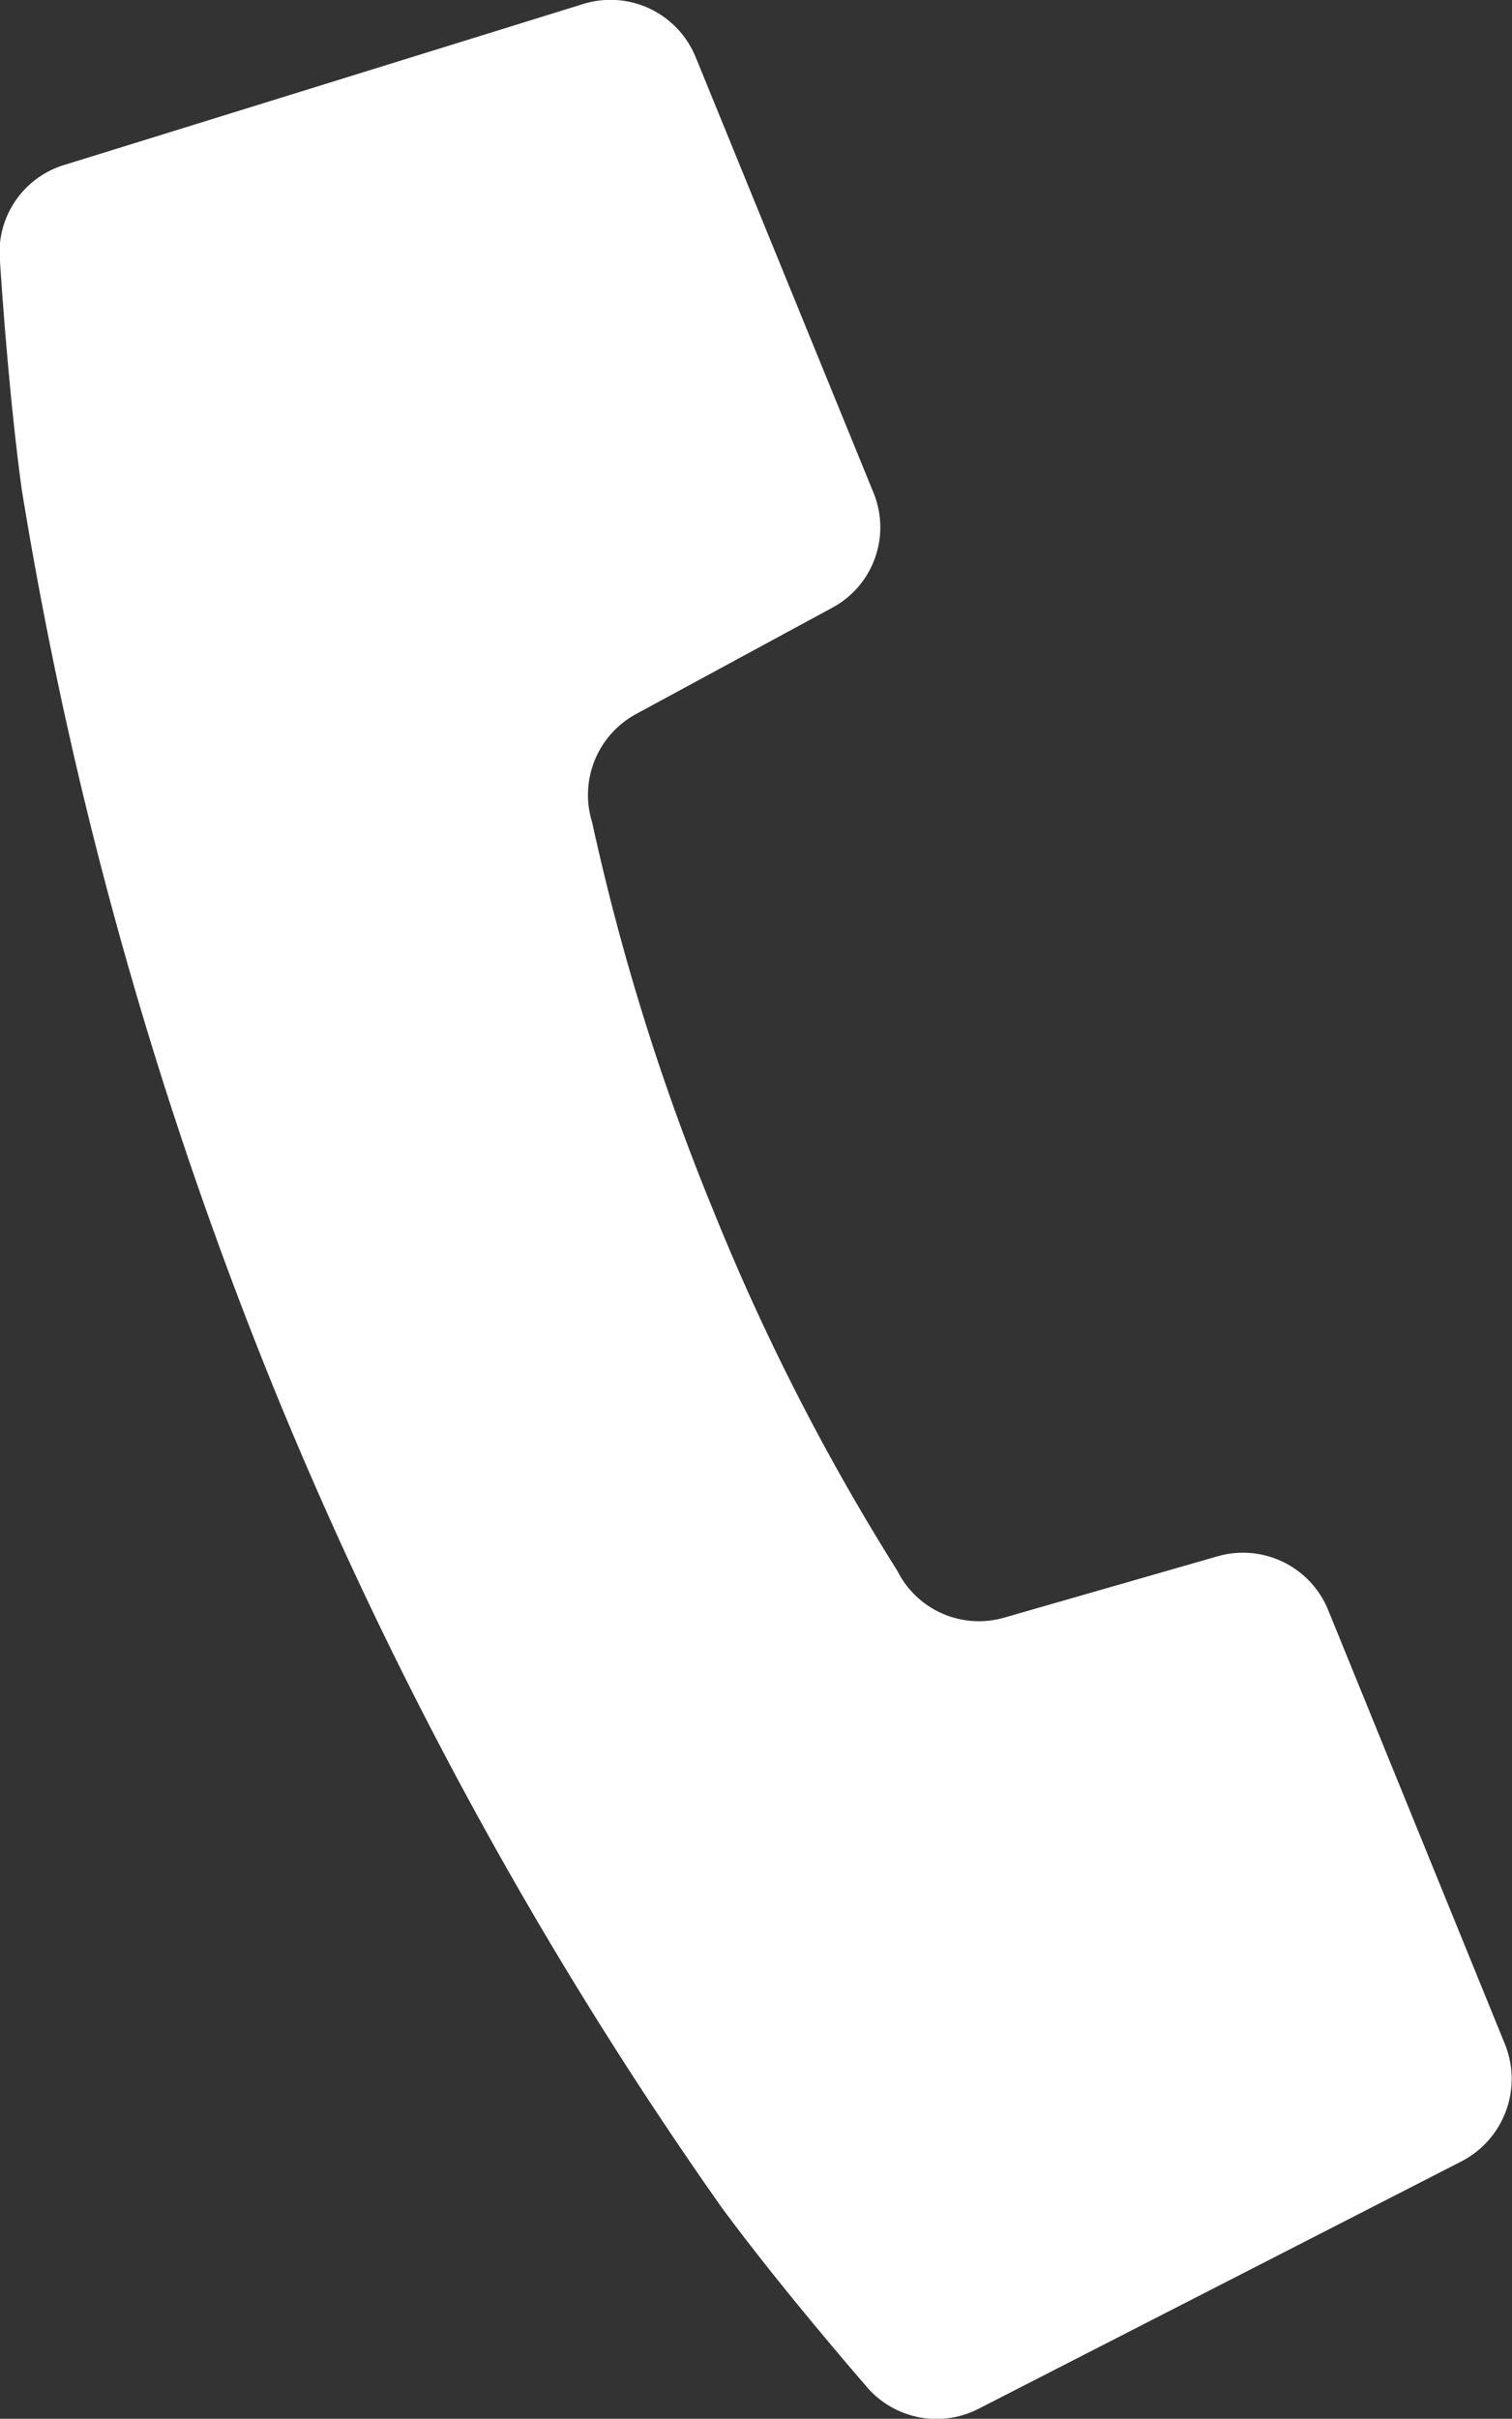 <svg xmlns="http://www.w3.org/2000/svg" width="19.56" height="31.27" viewBox="0 0 19.56 31.27"><rect x="0" y="0" width="19.56" height="31.27" fill="#333333" stroke="none"/><defs><style>.a{fill:#fff;}</style></defs><path class="a" d="M3.54,17.94A53.48,53.48,0,0,0,9.33,28.53c.78,1.06,1.86,2.3,1.86,2.3a1.19,1.19,0,0,0,1.47.31l6.25-3.2a1.2,1.2,0,0,0,.56-1.51l-2.29-5.62a1.19,1.19,0,0,0-1.43-.69L13,20.91a1.18,1.18,0,0,1-1.39-.6,29.37,29.37,0,0,1-2.39-4.68,30,30,0,0,1-1.56-5,1.19,1.19,0,0,1,.57-1.4l2.53-1.37a1.18,1.18,0,0,0,.54-1.49L9,.74A1.19,1.19,0,0,0,7.55.05L.84,2.13A1.18,1.18,0,0,0,0,3.38S.1,5,.28,6.32A53.67,53.67,0,0,0,3.54,17.94Z"/></svg>